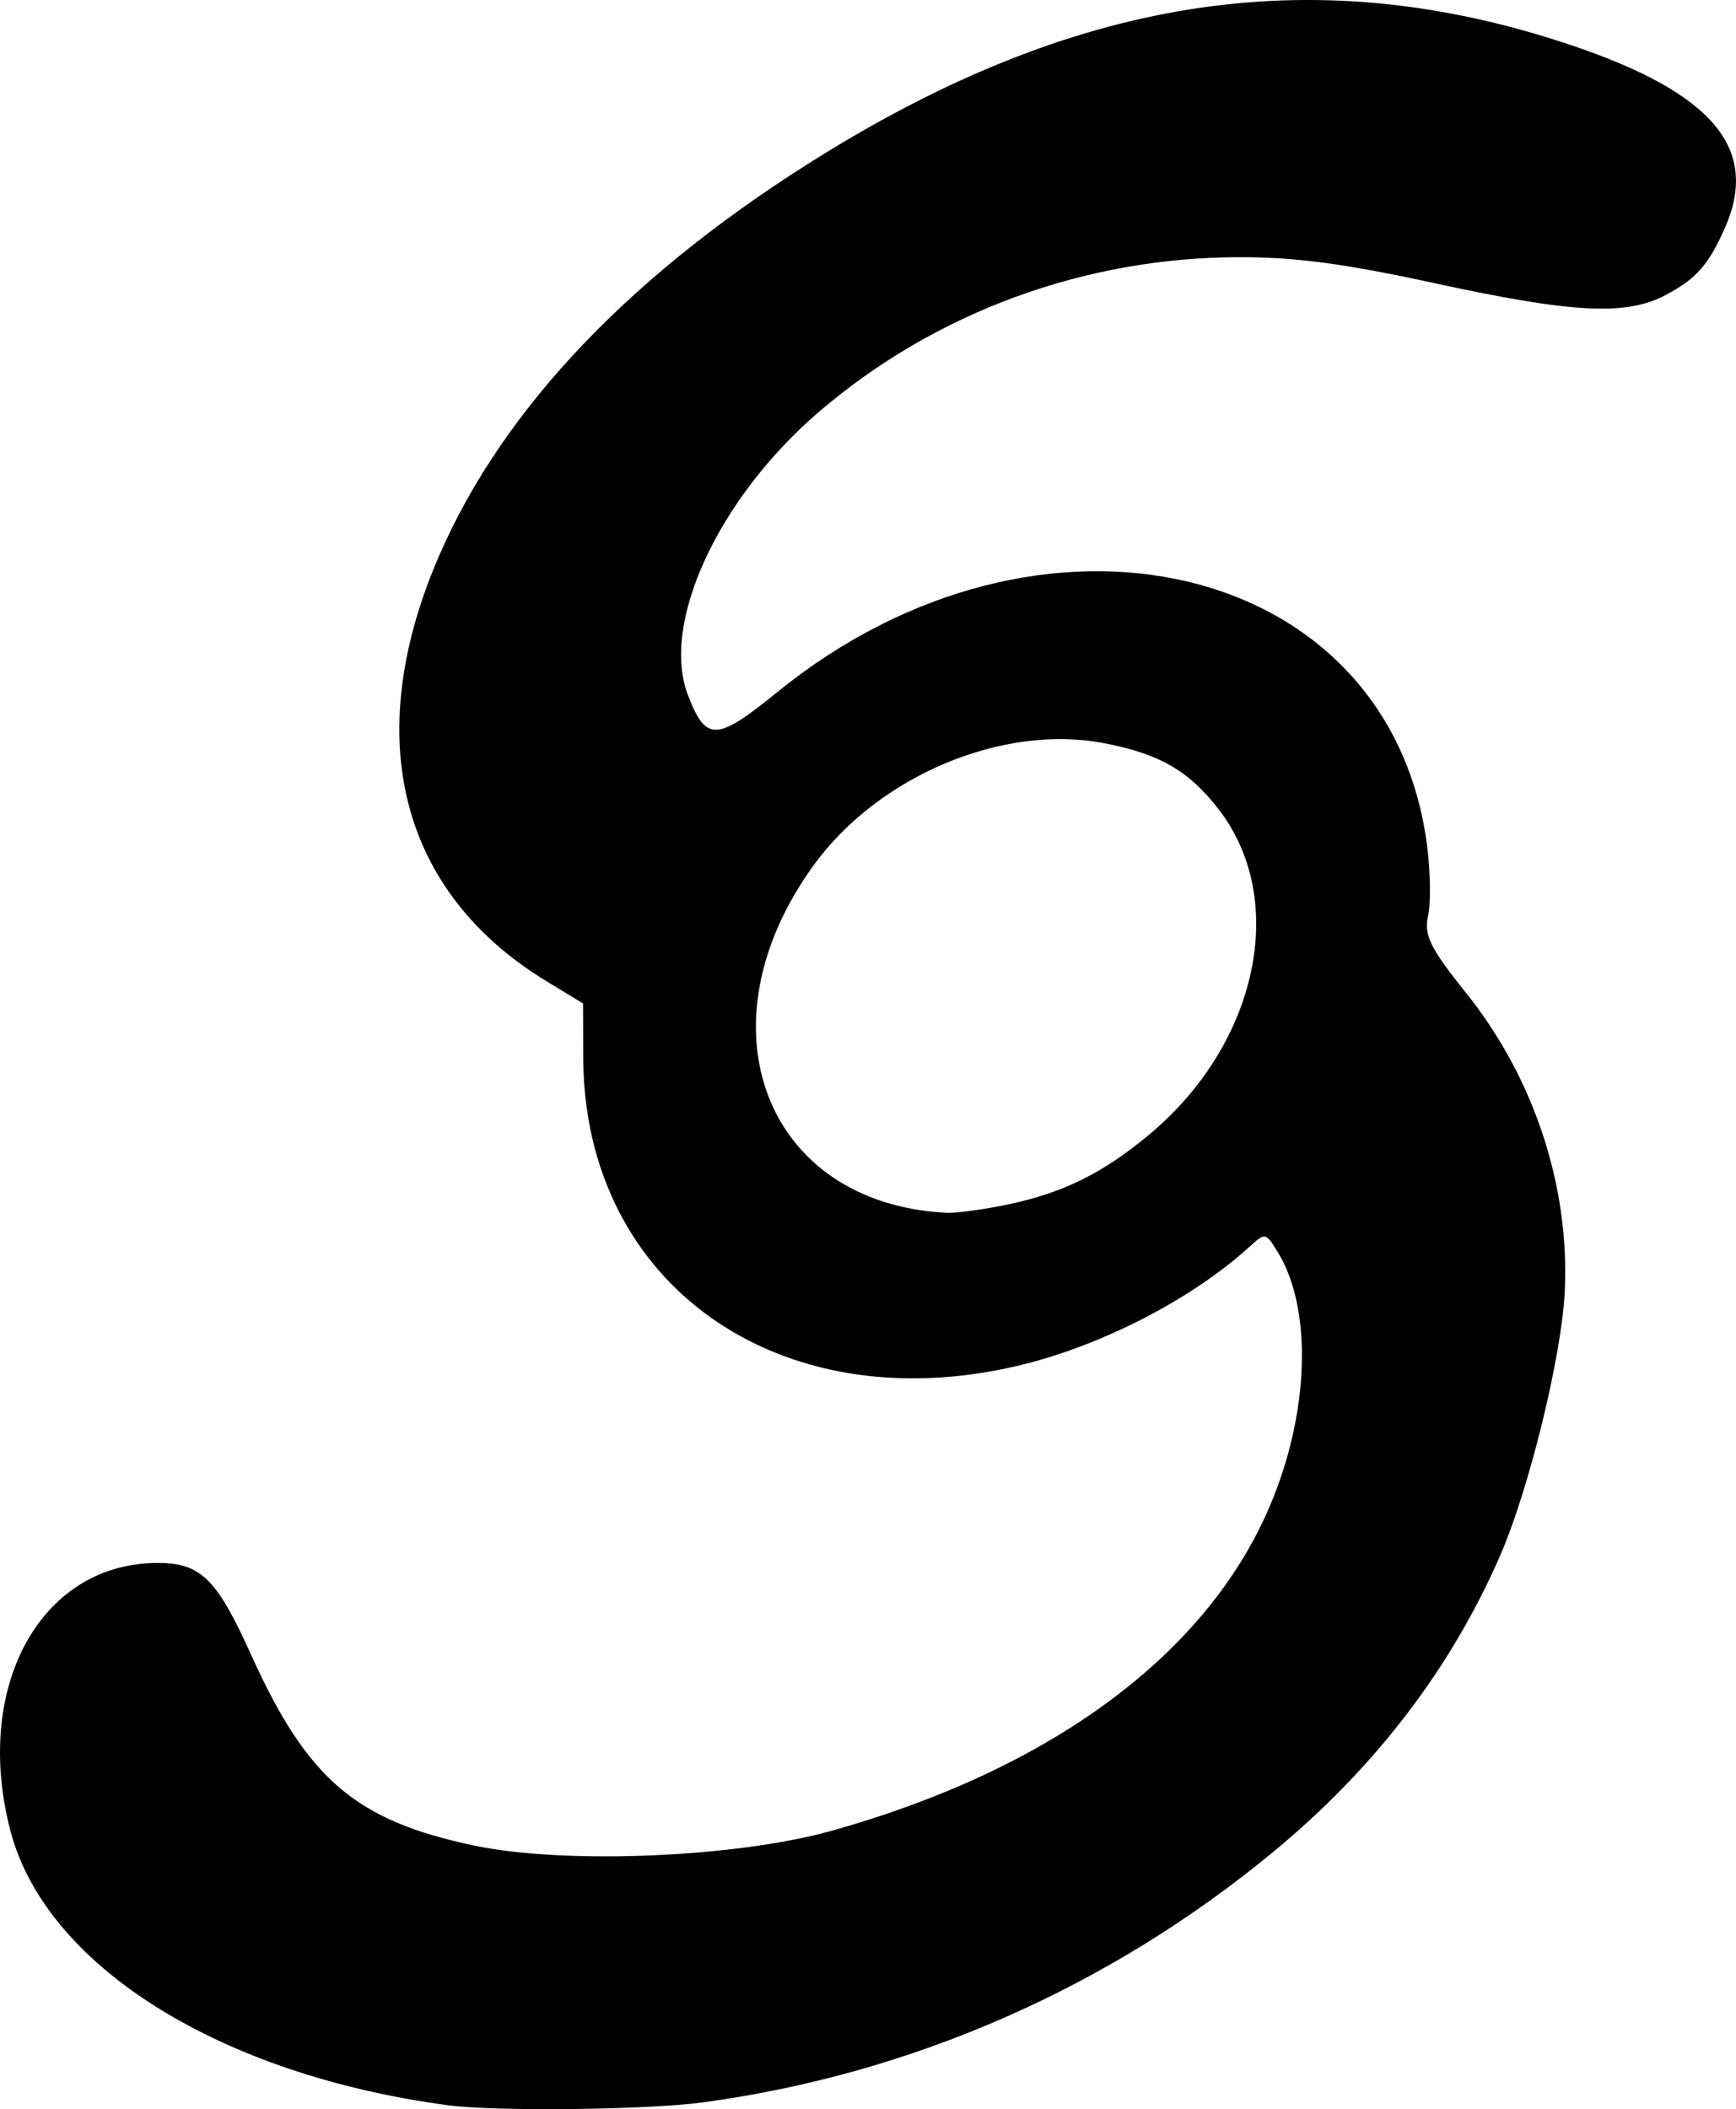 <?xml version="1.0" encoding="UTF-8" standalone="no"?>
<!-- Created with Inkscape (http://www.inkscape.org/) -->

<svg
   xmlns:dc="http://purl.org/dc/elements/1.1/"
   xmlns:cc="http://creativecommons.org/ns#"
   xmlns:rdf="http://www.w3.org/1999/02/22-rdf-syntax-ns#"
   xmlns:svg="http://www.w3.org/2000/svg"
   xmlns="http://www.w3.org/2000/svg"
   xmlns:sodipodi="http://sodipodi.sourceforge.net/DTD/sodipodi-0.dtd"
   xmlns:inkscape="http://www.inkscape.org/namespaces/inkscape"
   width="845.98"
   height="1027.44"
   id="svg2"
   sodipodi:version="0.32"
   inkscape:version="0.47 r22583"
   sodipodi:docname="Simleon-sign-italicized-using-Inkscape.svg"
   inkscape:output_extension="org.inkscape.output.svg.inkscape"
   version="1.1">
  <defs
     id="defs4">
    <inkscape:perspective
       sodipodi:type="inkscape:persp3d"
       inkscape:vp_x="0 : 526.18109 : 1"
       inkscape:vp_y="0 : 1000 : 0"
       inkscape:vp_z="744.09448 : 526.18109 : 1"
       inkscape:persp3d-origin="372.04724 : 350.78739 : 1"
       id="perspective10" />
  </defs>
  <sodipodi:namedview
     id="base"
     pagecolor="#ffffff"
     bordercolor="#666666"
     borderopacity="1.0"
     gridtolerance="10000"
     guidetolerance="10"
     objecttolerance="10"
     inkscape:pageopacity="0.0"
     inkscape:pageshadow="2"
     inkscape:zoom="0.24748737"
     inkscape:cx="163.30044"
     inkscape:cy="533.96681"
     inkscape:document-units="px"
     inkscape:current-layer="layer1"
     showgrid="false"
     inkscape:window-width="1280"
     inkscape:window-height="721"
     inkscape:window-x="-4"
     inkscape:window-y="0"
     inkscape:window-maximized="0" />
  <g
     inkscape:groupmode="layer"
     id="layer2"
     inkscape:label="uu"
     style="display:inline"
     transform="translate(0,-24.922)" />
  <g
     inkscape:label="Layer 1"
     inkscape:groupmode="layer"
     id="layer1"
     style="display:inline"
     transform="translate(0,-24.922)">
    <path
       style="fill:#000000;stroke:none"
       d="M 218.243,1050.447 C 107.019,1035.582 22.408,982.586 5.138,916.969 -13.199,847.301 19.235,787.148 75.595,786.299 c 22.039,-0.332 29.728,7.03 46.837,44.851 27.354,60.465 50.809,80.559 108.238,92.726 44.384,9.404 127.889,5.982 174.748,-7.159 107.02,-30.014 182.493,-85.871 213.26,-157.832 19.576,-45.788 21.085,-96.825 3.683,-124.574 -5.687,-9.068 -5.736,-9.075 -13.763,-1.792 C 580.436,658.067 535.964,680.847 495.864,690.266 379.408,717.617 284.634,650.45 284.222,540.272 L 284.122,513.742 266.427,502.983 C 194.772,459.417 175.665,384.054 213.907,295.824 245.465,223.012 309.342,156.465 402.628,99.213 528.493,21.965 643.396,5.542 766.472,47.207 c 68.559,23.21 91.184,50.423 73.994,89 -7.931,17.798 -13.79,24.433 -28.54,32.319 -19.327,10.333 -45.123,9.05 -112.619,-5.605 -44.016,-9.557 -67.531,-12.708 -94.904,-12.716 -75.7,-0.023 -148.716,26.788 -205.405,75.422 -49.073,42.1 -77.231,103.081 -63.719,137.996 8.792,22.72 13.855,22.542 43.472,-1.526 128.301,-104.263 298.326,-64.397 316.626,74.24 1.711,12.963 1.945,28.617 0.521,34.788 -2.118,9.175 1.211,15.943 18.272,37.148 33.267,41.346 50.848,94.358 48.36,145.82 -1.522,31.481 -17.416,96.351 -31.539,128.718 -23.964,54.923 -60.839,103.119 -110.067,143.857 -80.142,66.322 -176.429,108.639 -278.507,122.399 -27.19,3.665 -100.946,4.486 -124.173,1.381 z M 489.417,612.021 c 28.232,-5.707 48.023,-15.417 71.256,-34.962 52.378,-44.062 67.136,-113.731 33.391,-157.624 -14.649,-19.055 -29.071,-27.379 -56.395,-32.552 -49.154,-9.306 -109.355,15.966 -140.877,59.138 -57.207,78.352 -24.199,165.221 64.479,169.689 4.354,0.219 17.02,-1.441 28.146,-3.69 l 1.2e-4,4e-5 z"
       id="path3211" />
  </g>
</svg>
